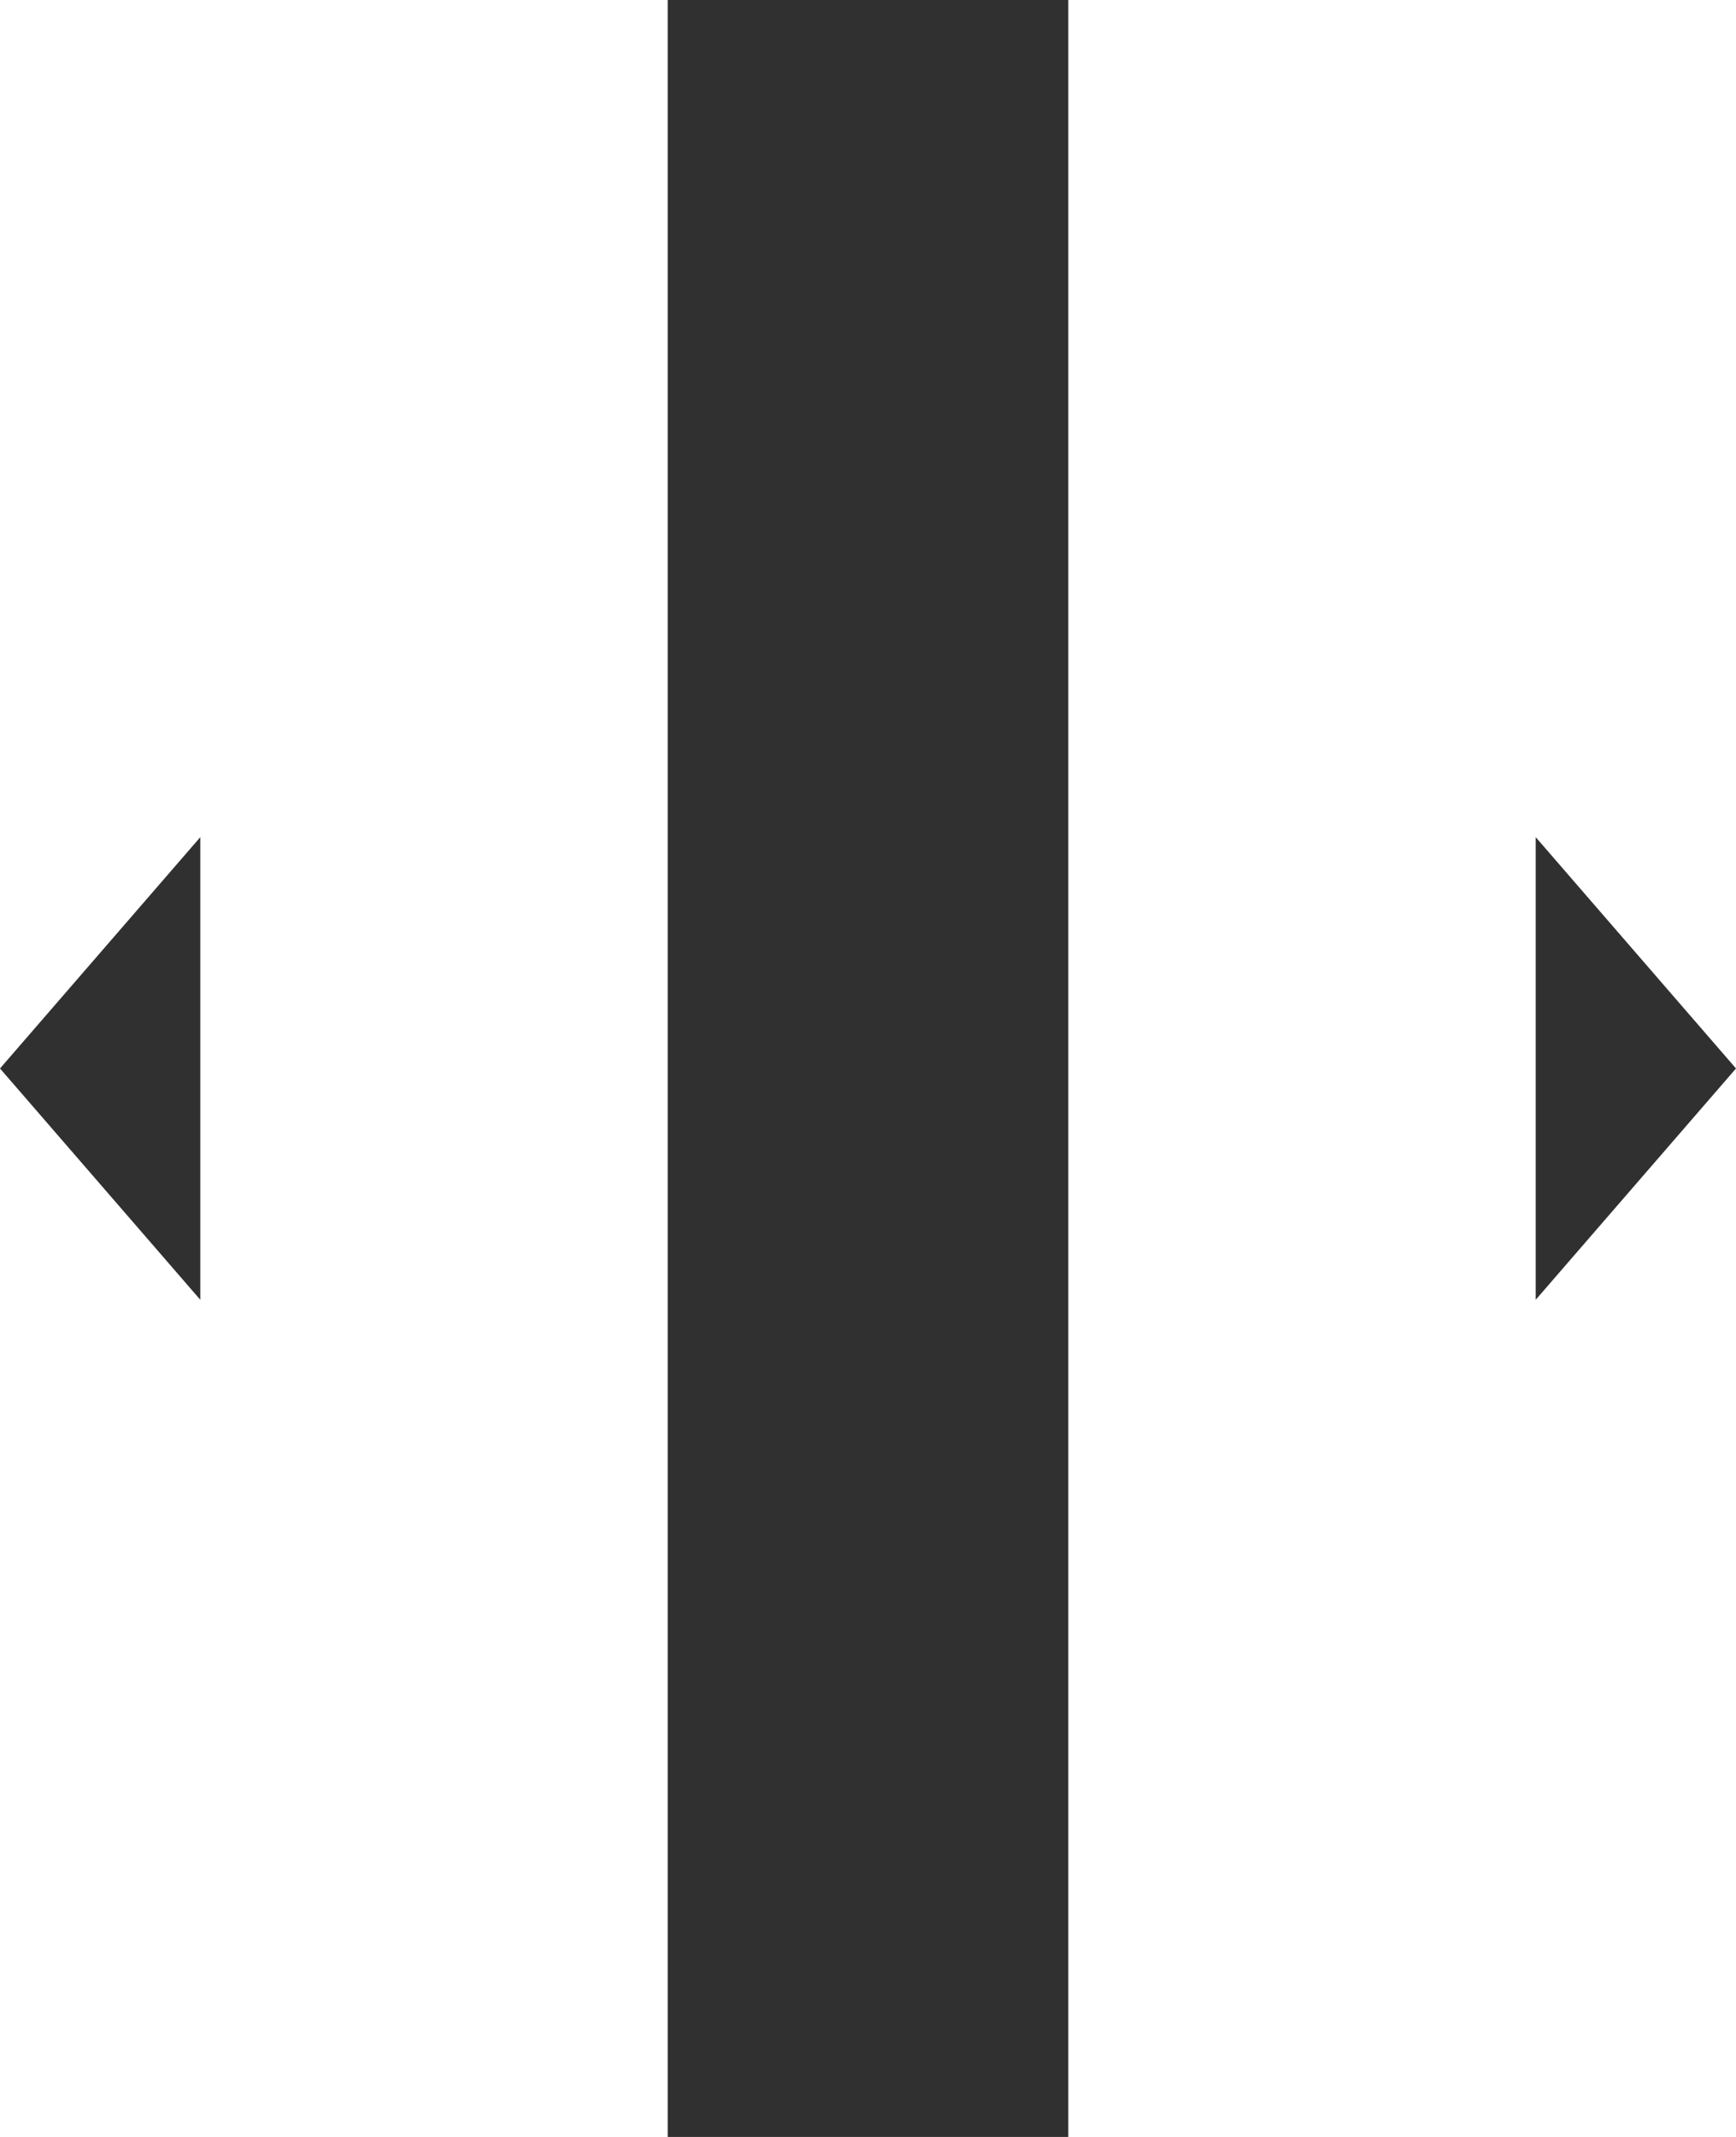 <svg width="13" height="16" viewBox="0 0 13 16" fill="none" xmlns="http://www.w3.org/2000/svg">
<path d="M5 0H8V16H5V0Z" fill="#303030"/>
<path d="M13 8L11.5 9.732L11.5 6.268L13 8Z" fill="#303030"/>
<path d="M2.38498e-08 8L1.5 6.268L1.5 9.732L2.38498e-08 8Z" fill="#303030"/>
</svg>
